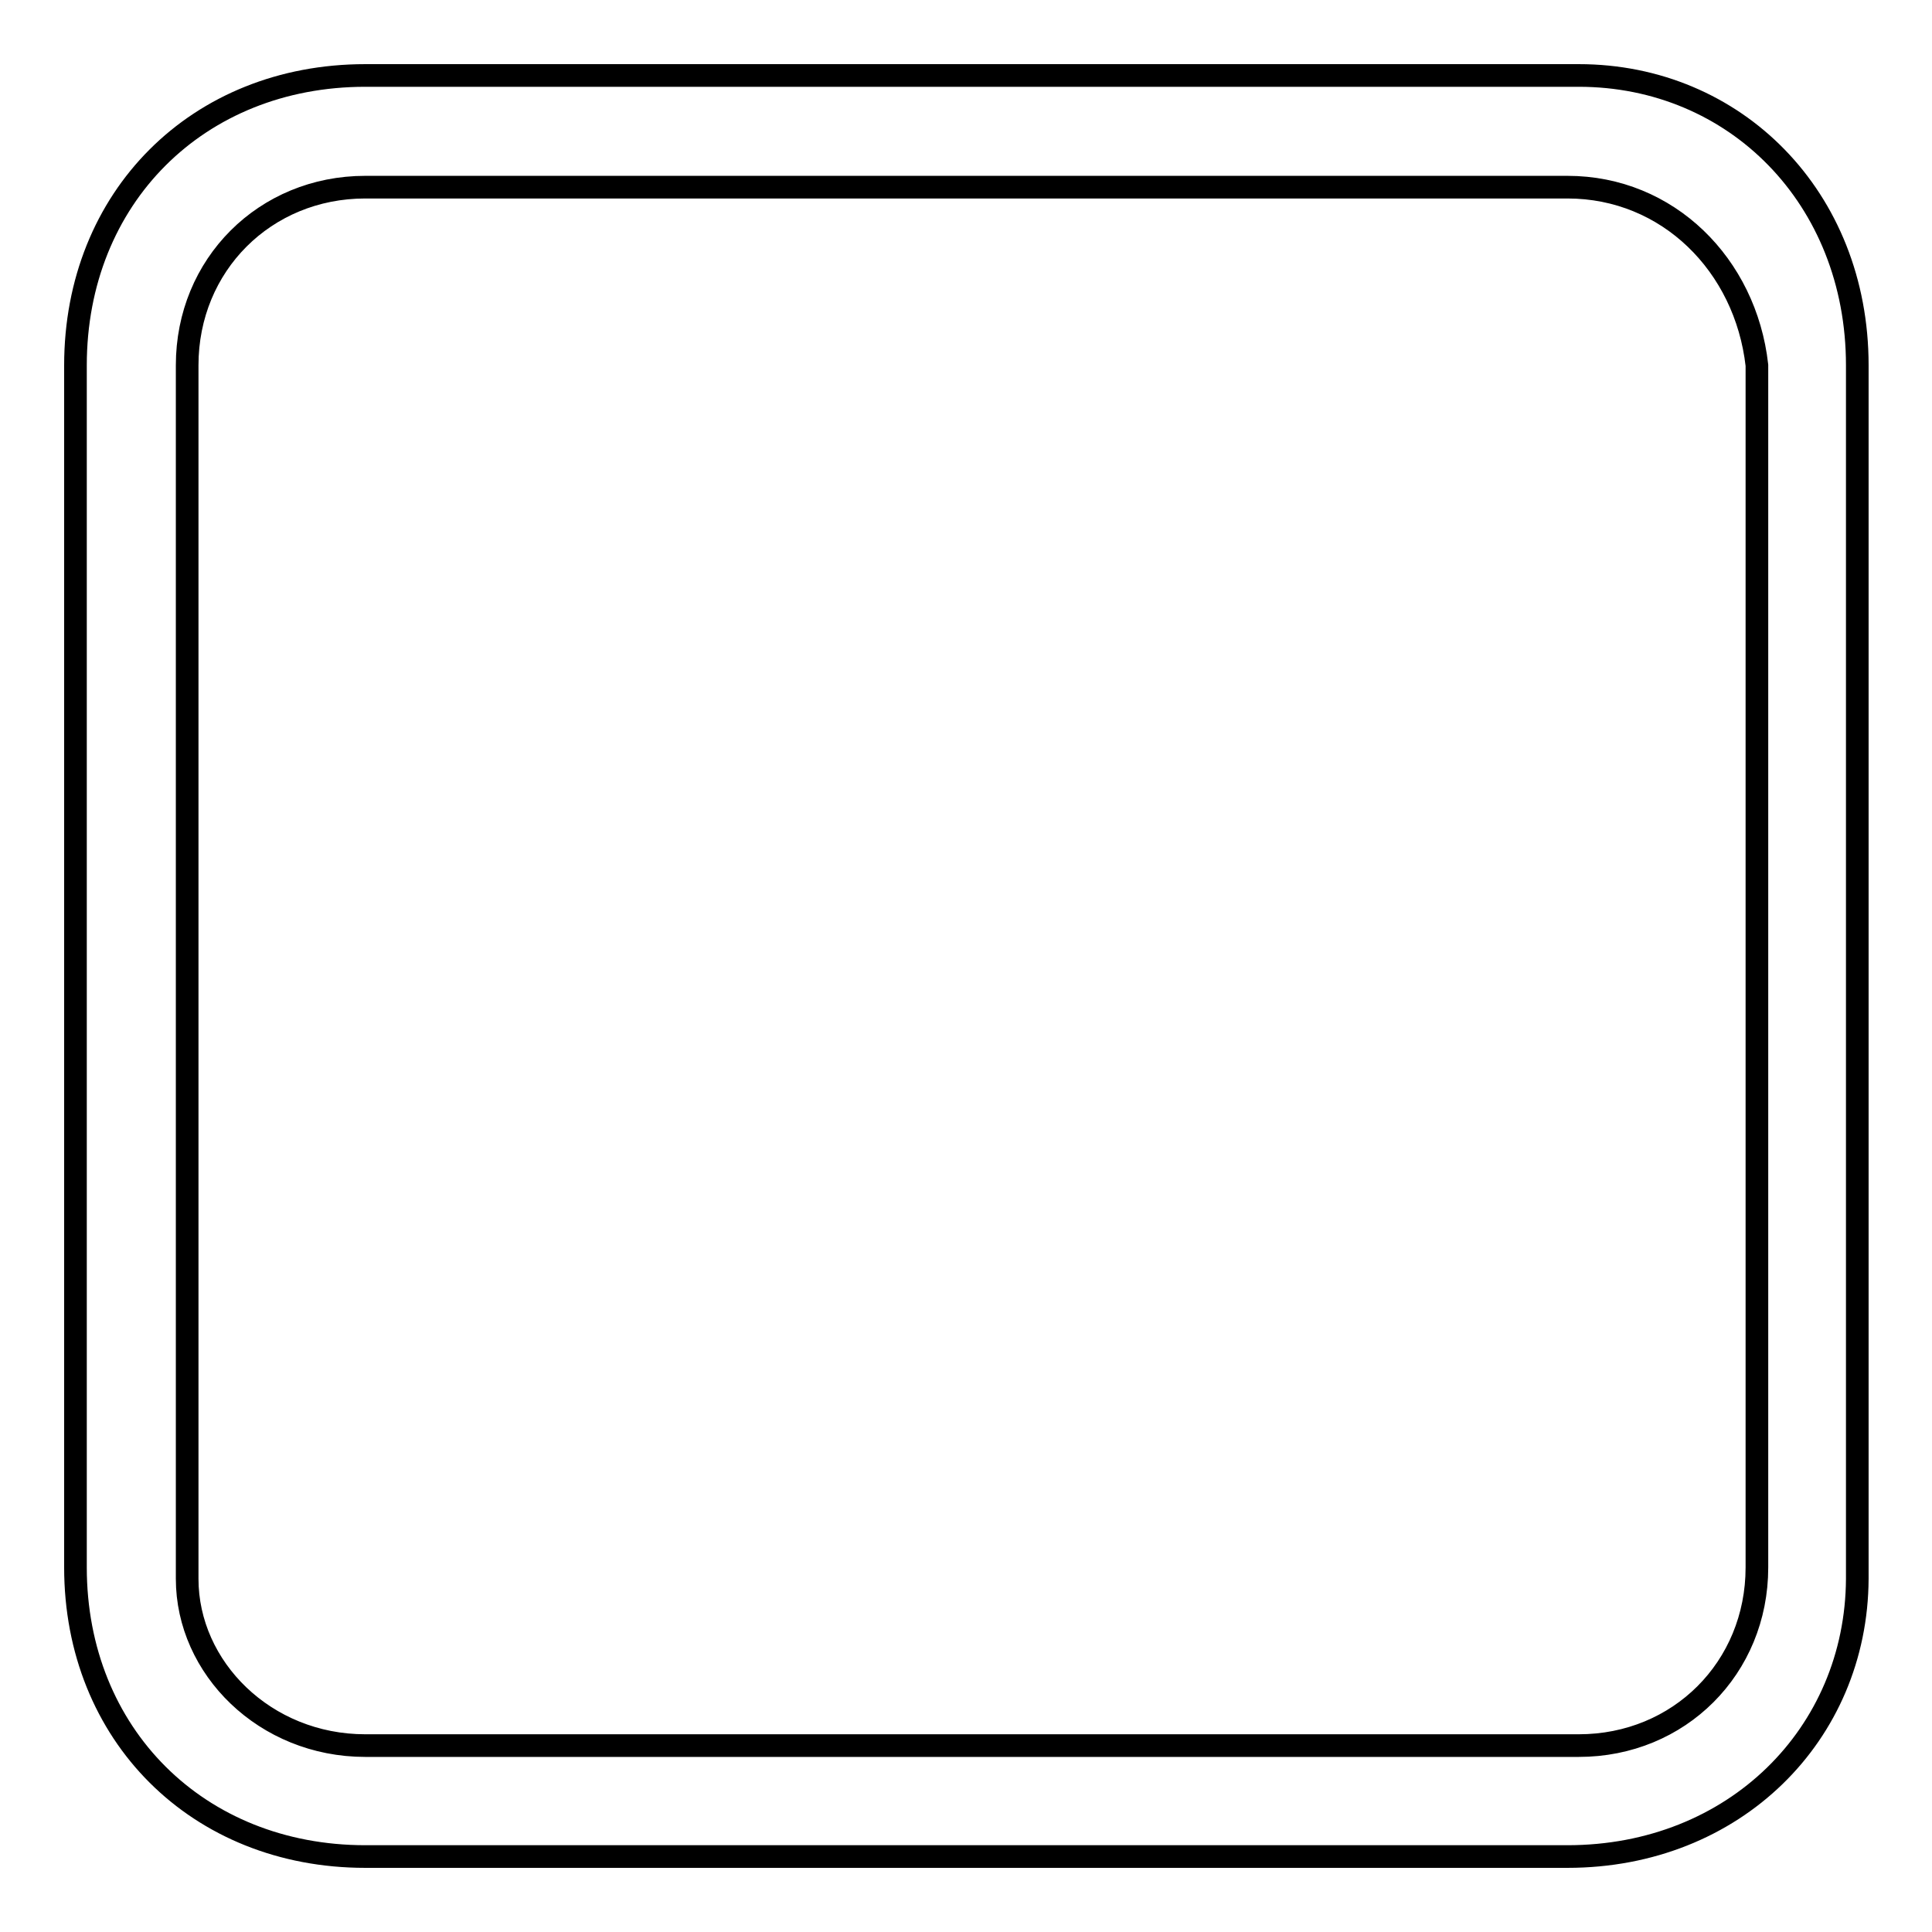 <?xml version="1.0" encoding="utf-8"?>
<!-- Svg Vector Icons : http://www.onlinewebfonts.com/icon -->
<!DOCTYPE svg PUBLIC "-//W3C//DTD SVG 1.1//EN" "http://www.w3.org/Graphics/SVG/1.1/DTD/svg11.dtd">
<svg version="1.1" xmlns="http://www.w3.org/2000/svg" xmlns:xlink="http://www.w3.org/1999/xlink" x="0px" y="0px" viewBox="0 0 256 256" enable-background="new 0 0 256 256" xml:space="preserve">
<g> <path stroke-width="3" fill-opacity="0" stroke="#000000"  d="M207.7,246H48.4C26.2,246,10,229.8,10,207.7V48.4C10,26.2,26.2,10,48.4,10h160.8 c20.7,0,36.9,16.2,36.9,38.4v160.8C246,229.8,229.8,246,207.7,246z M48.4,24.8c-13.3,0-23.6,10.3-23.6,23.6v160.8 c0,11.8,10.3,22.1,23.6,22.1h160.8c13.3,0,23.6-10.3,23.6-23.6V48.4c-1.5-13.3-11.8-23.6-25.1-23.6H48.4z"/></g>
</svg>